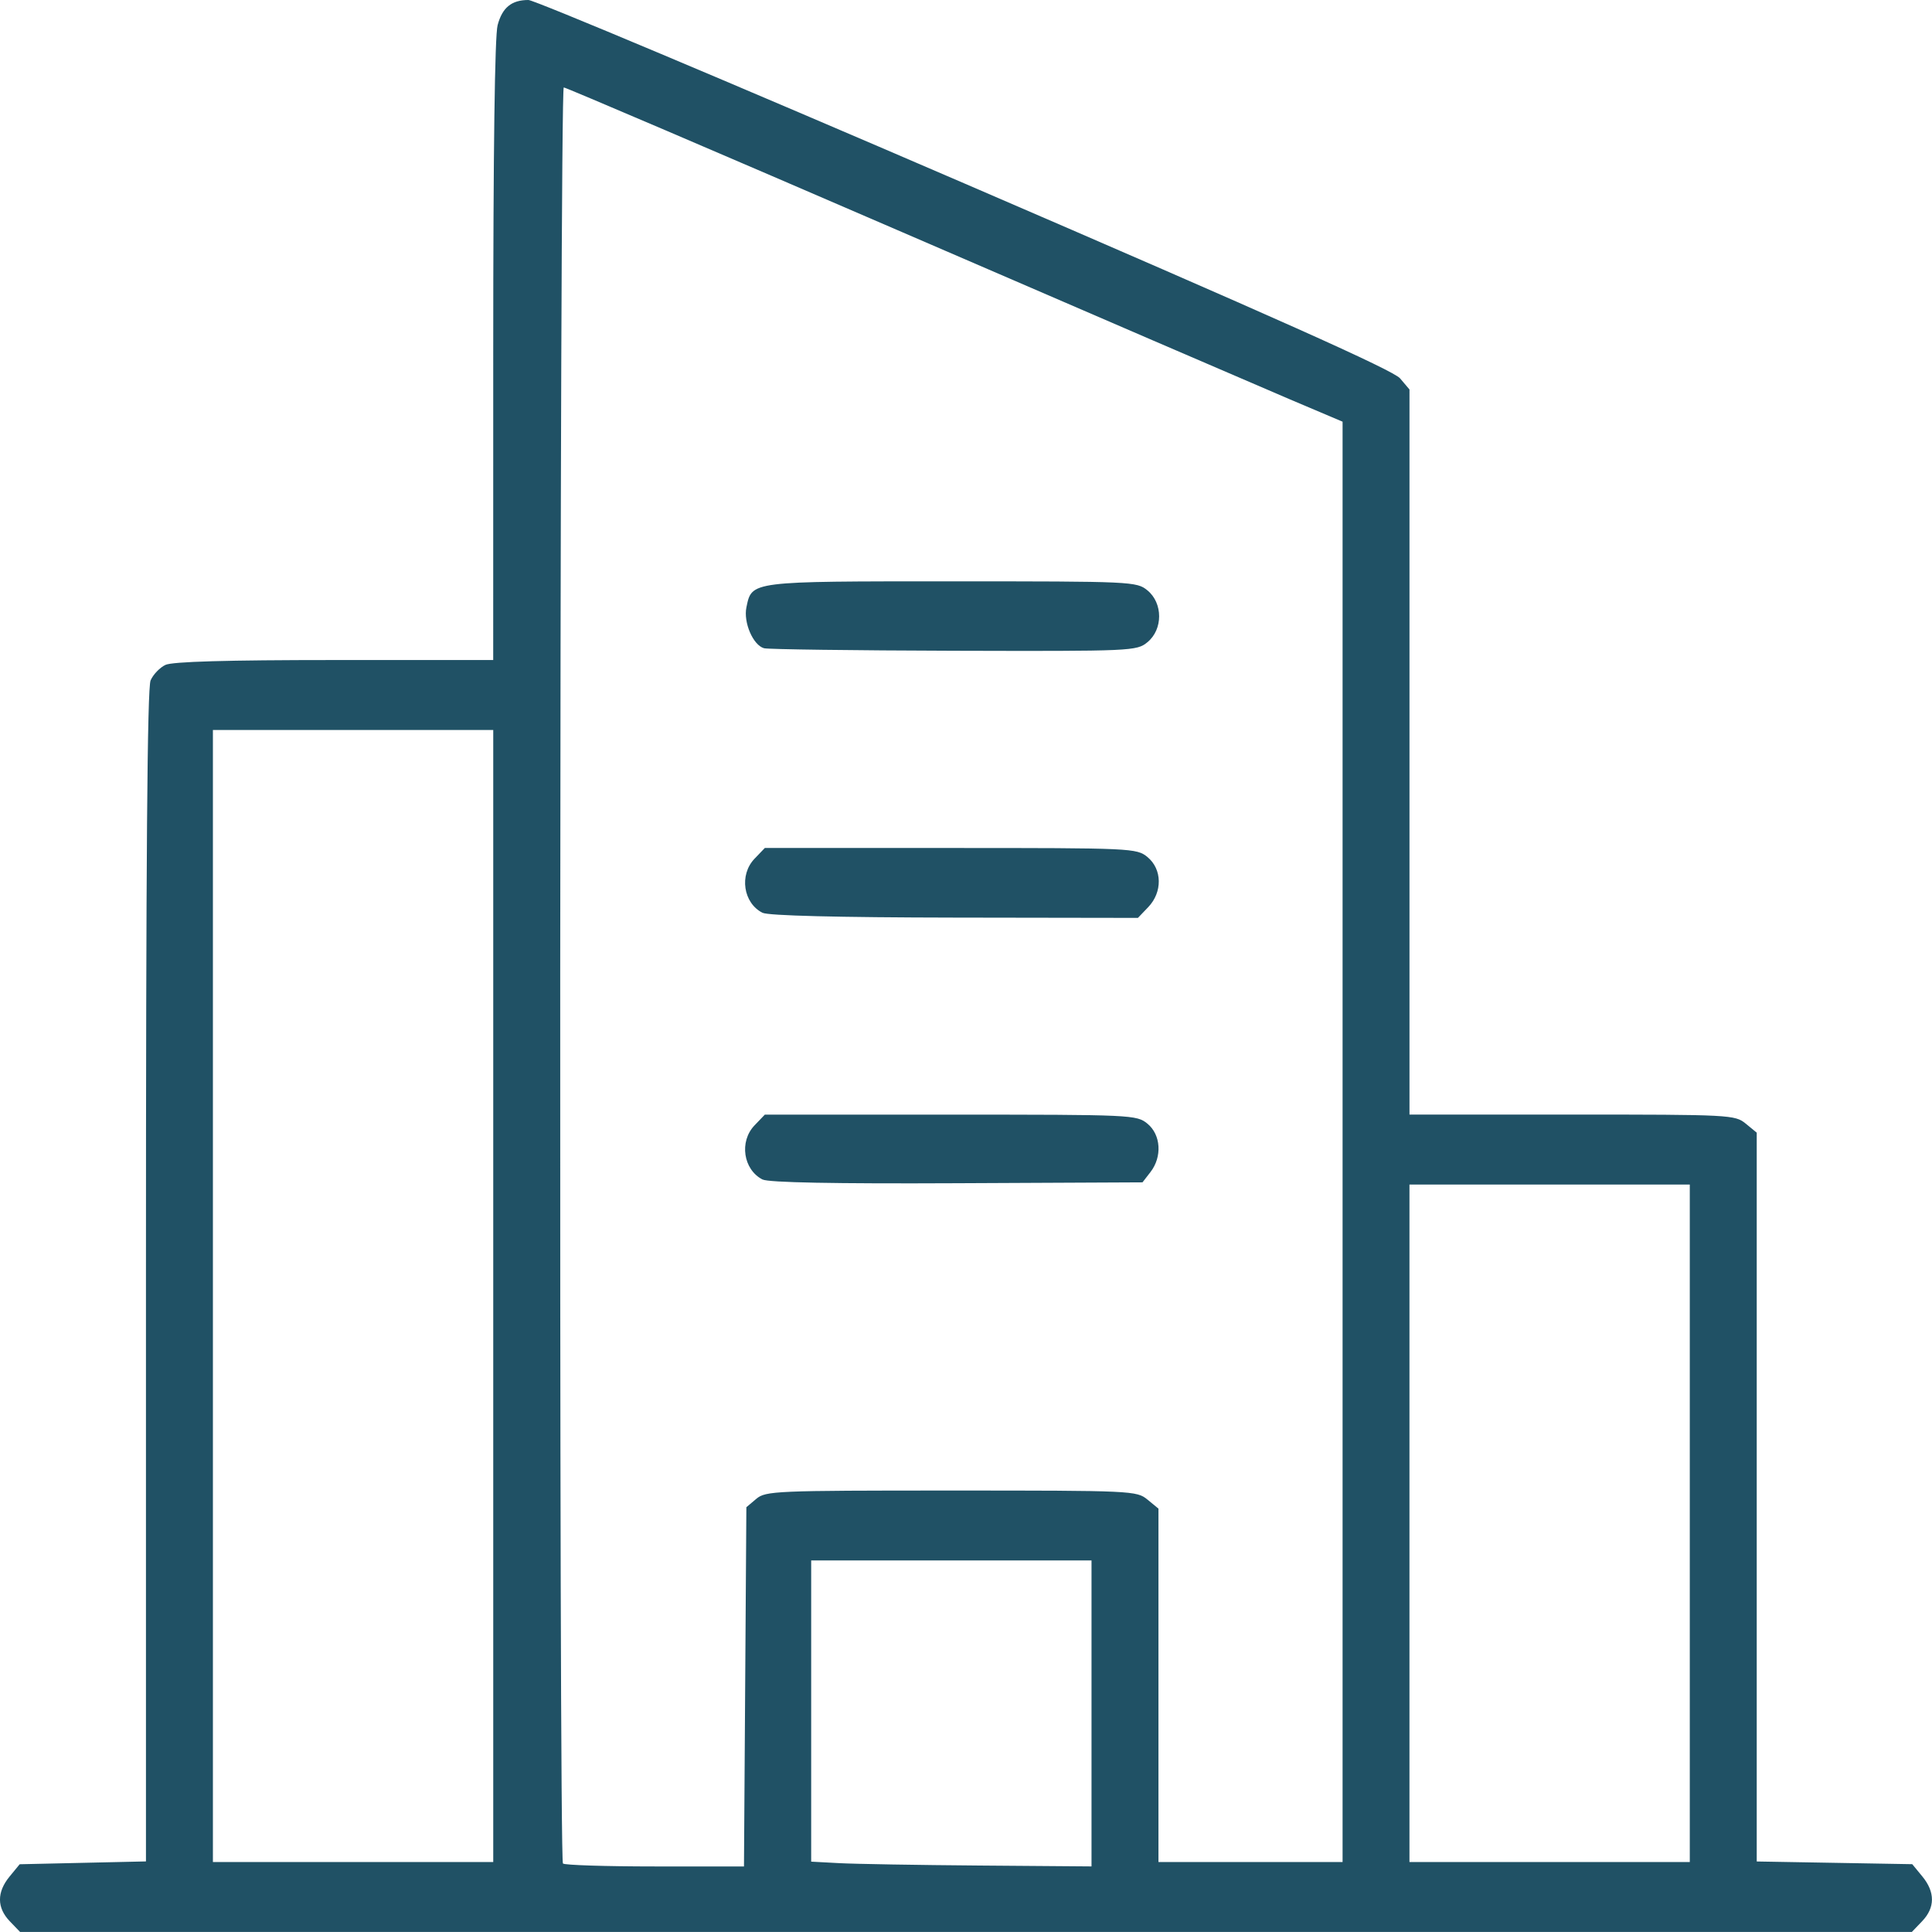 <?xml version="1.0" encoding="UTF-8" standalone="no"?>
<svg
   width="60"
   height="60"
   viewBox="0 0 60 60"
   fill="none"
   version="1.1"
   id="svg5"
   sodipodi:docname="company.svg"
   inkscape:version="1.3.2 (091e20e, 2023-11-25, custom)"
   xml:space="preserve"
   xmlns:inkscape="http://www.inkscape.org/namespaces/inkscape"
   xmlns:sodipodi="http://sodipodi.sourceforge.net/DTD/sodipodi-0.dtd"
   xmlns="http://www.w3.org/2000/svg"
   xmlns:svg="http://www.w3.org/2000/svg"><defs
     id="defs5" /><sodipodi:namedview
     id="namedview5"
     pagecolor="#ffffff"
     bordercolor="#666666"
     borderopacity="1.0"
     inkscape:showpageshadow="2"
     inkscape:pageopacity="0.0"
     inkscape:pagecheckerboard="0"
     inkscape:deskcolor="#d1d1d1"
     inkscape:zoom="6.86875"
     inkscape:cx="13.757962"
     inkscape:cy="55.250227"
     inkscape:window-width="2560"
     inkscape:window-height="1334"
     inkscape:window-x="-11"
     inkscape:window-y="-11"
     inkscape:window-maximized="1"
     inkscape:current-layer="svg5" /><path
     style="fill:#000000"
     id="path2"
     d="" /><path
     style="fill:#000000"
     id="path4"
     d="" /><path
     style="fill:#205165;fill-opacity:1;stroke-width:1.133"
     d="m 0.304,59.667 c -0.404,-0.422 -0.406,-0.904 -0.006,-1.39 l 0.313,-0.381 1.961,-0.044 1.961,-0.044 V 39.635 c 0,-13.03 0.041,-18.268 0.144,-18.505 0.079,-0.182 0.287,-0.399 0.461,-0.481 0.214,-0.102 1.911,-0.151 5.248,-0.151 h 4.931 l 7.25e-4,-9.604 c 4.69e-4,-6.219 0.048,-9.783 0.136,-10.112 0.145,-0.547 0.433,-0.782 0.957,-0.782 0.182,0 6.281,2.566 13.554,5.703 9.651,4.163 13.302,5.796 13.516,6.048 l 0.292,0.345 v 11.259 11.259 h 5.05 c 4.912,0 5.059,0.008 5.392,0.281 l 0.342,0.281 v 11.317 11.317 l 2.415,0.042 2.415,0.042 0.313,0.381 c 0.4,0.486 0.398,0.968 -0.006,1.39 l -0.319,0.333 H 30 0.623 Z m 22.838,-7.281 0.037,-5.578 0.307,-0.259 c 0.292,-0.247 0.59,-0.259 6.057,-0.259 5.62,0 5.758,0.006 6.092,0.281 l 0.342,0.281 v 5.488 5.488 h 2.859 2.859 V 35.462 13.096 L 40.037,12.393 C 39.126,12.006 33.71,9.67 28,7.202 22.291,4.734 17.57,2.715 17.508,2.715 c -0.13,0 -0.155,55.023 -0.025,55.158 0.048,0.05 1.332,0.091 2.854,0.091 h 2.768 z m 0.539,-15.755 c -0.6,-0.308 -0.729,-1.18 -0.248,-1.682 l 0.319,-0.333 h 5.77 c 5.641,0 5.778,0.006 6.113,0.281 0.419,0.344 0.462,1.028 0.094,1.502 l -0.248,0.32 -5.761,0.027 c -3.813,0.018 -5.855,-0.021 -6.039,-0.116 z m 0,-8.283 c -0.6,-0.303 -0.729,-1.178 -0.248,-1.68 l 0.319,-0.333 h 5.77 c 5.641,0 5.778,0.006 6.113,0.281 0.46,0.378 0.471,1.09 0.023,1.557 l -0.319,0.333 -5.69,-0.009 c -3.635,-0.006 -5.791,-0.06 -5.968,-0.15 z m 0.048,-8.216 c -0.341,-0.093 -0.647,-0.804 -0.548,-1.273 0.171,-0.815 0.087,-0.805 6.376,-0.805 5.606,0 5.743,0.006 6.078,0.281 0.484,0.397 0.484,1.212 0,1.609 -0.335,0.275 -0.461,0.281 -6.009,0.266 -3.117,-0.009 -5.77,-0.044 -5.896,-0.078 z m 10.169,33.08 v -4.751 h -4.353 -4.353 v 4.677 4.677 l 0.877,0.047 c 0.482,0.026 2.441,0.059 4.353,0.074 l 3.476,0.027 z M 15.318,40.249 V 22.67 H 10.965 6.612 v 17.579 17.579 h 4.353 4.353 z M 52.478,47.308 V 36.787 h -4.353 -4.353 v 10.52 10.52 h 4.353 4.353 z"
     id="path3" /></svg>
